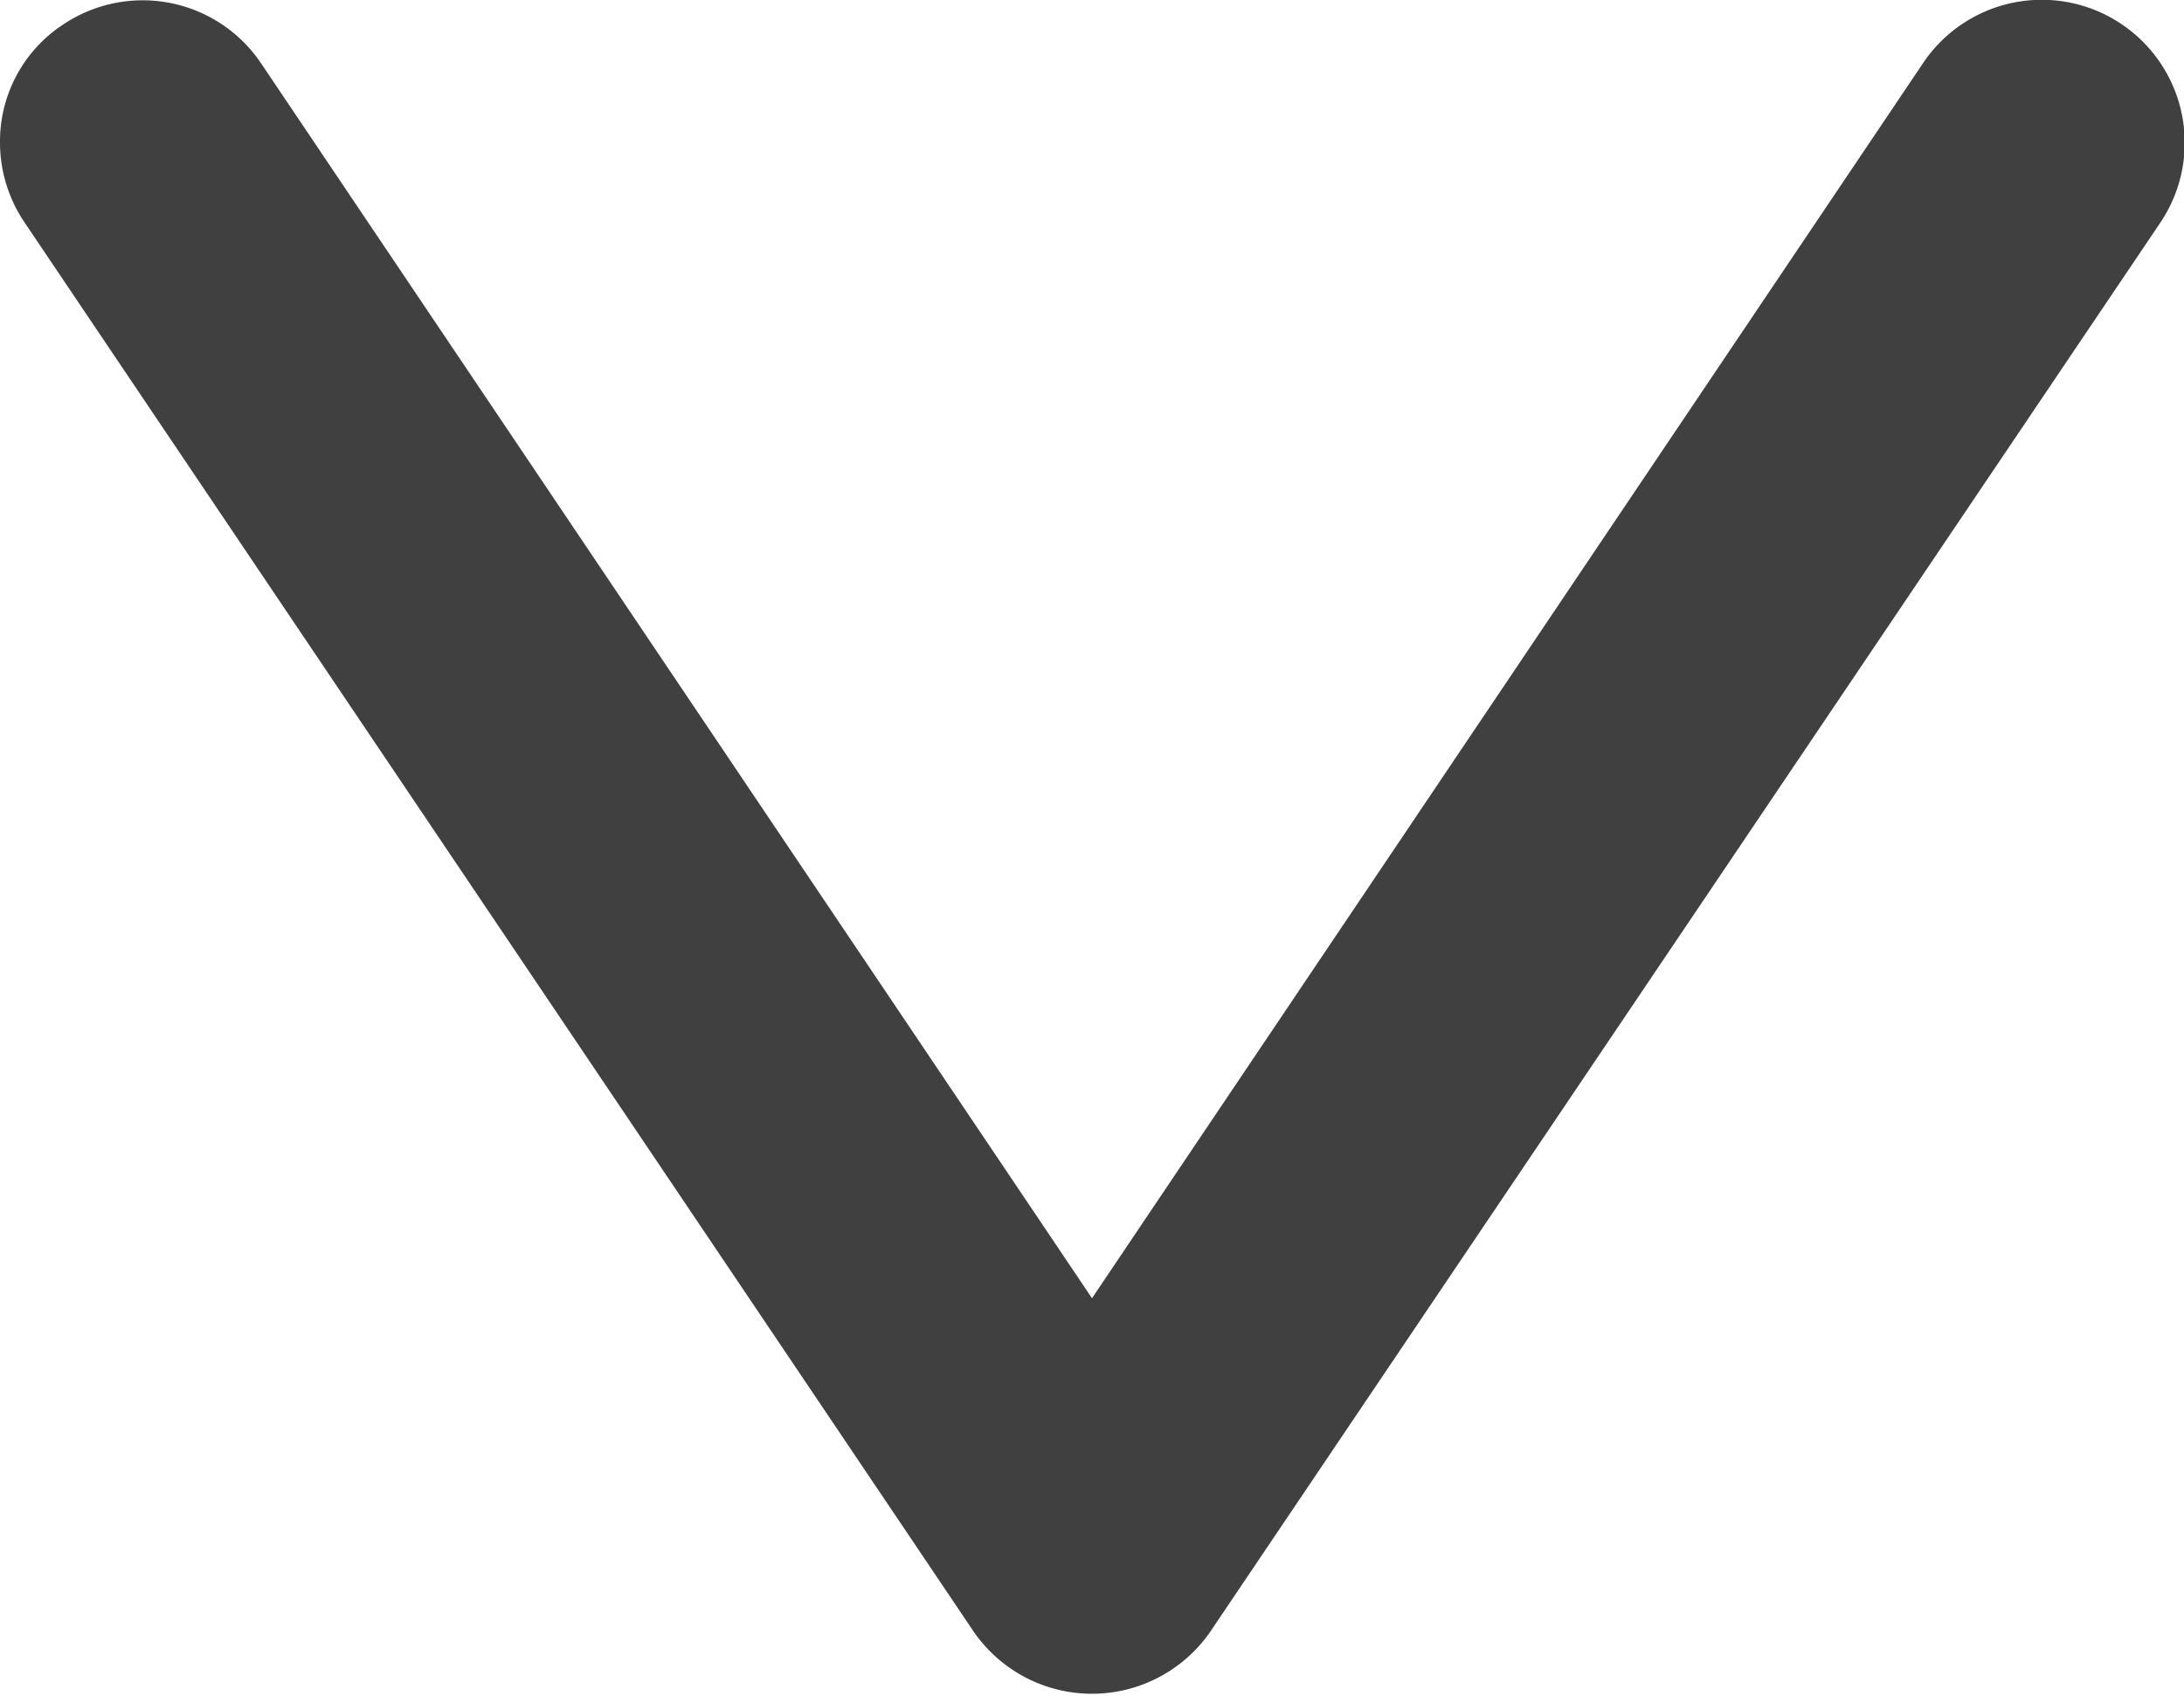 <svg xmlns="http://www.w3.org/2000/svg" width="21.42" height="16.63" viewBox="0 0 21.42 16.63">
  <defs>
    <style>
      .a {
        fill: #404041;
      }
    </style>
  </defs>
  <title>ico-2</title>
  <path class="a" d="M0,1.4A1.37,1.37,0,0,1,.62.24,1.4,1.4,0,0,1,2.56.62l8.15,12.11L18.86.62a1.4,1.4,0,0,1,2.33,1.56L11.87,16a1.41,1.41,0,0,1-2.32,0L.24,2.18A1.4,1.4,0,0,1,0,1.4Z"/>
</svg>
